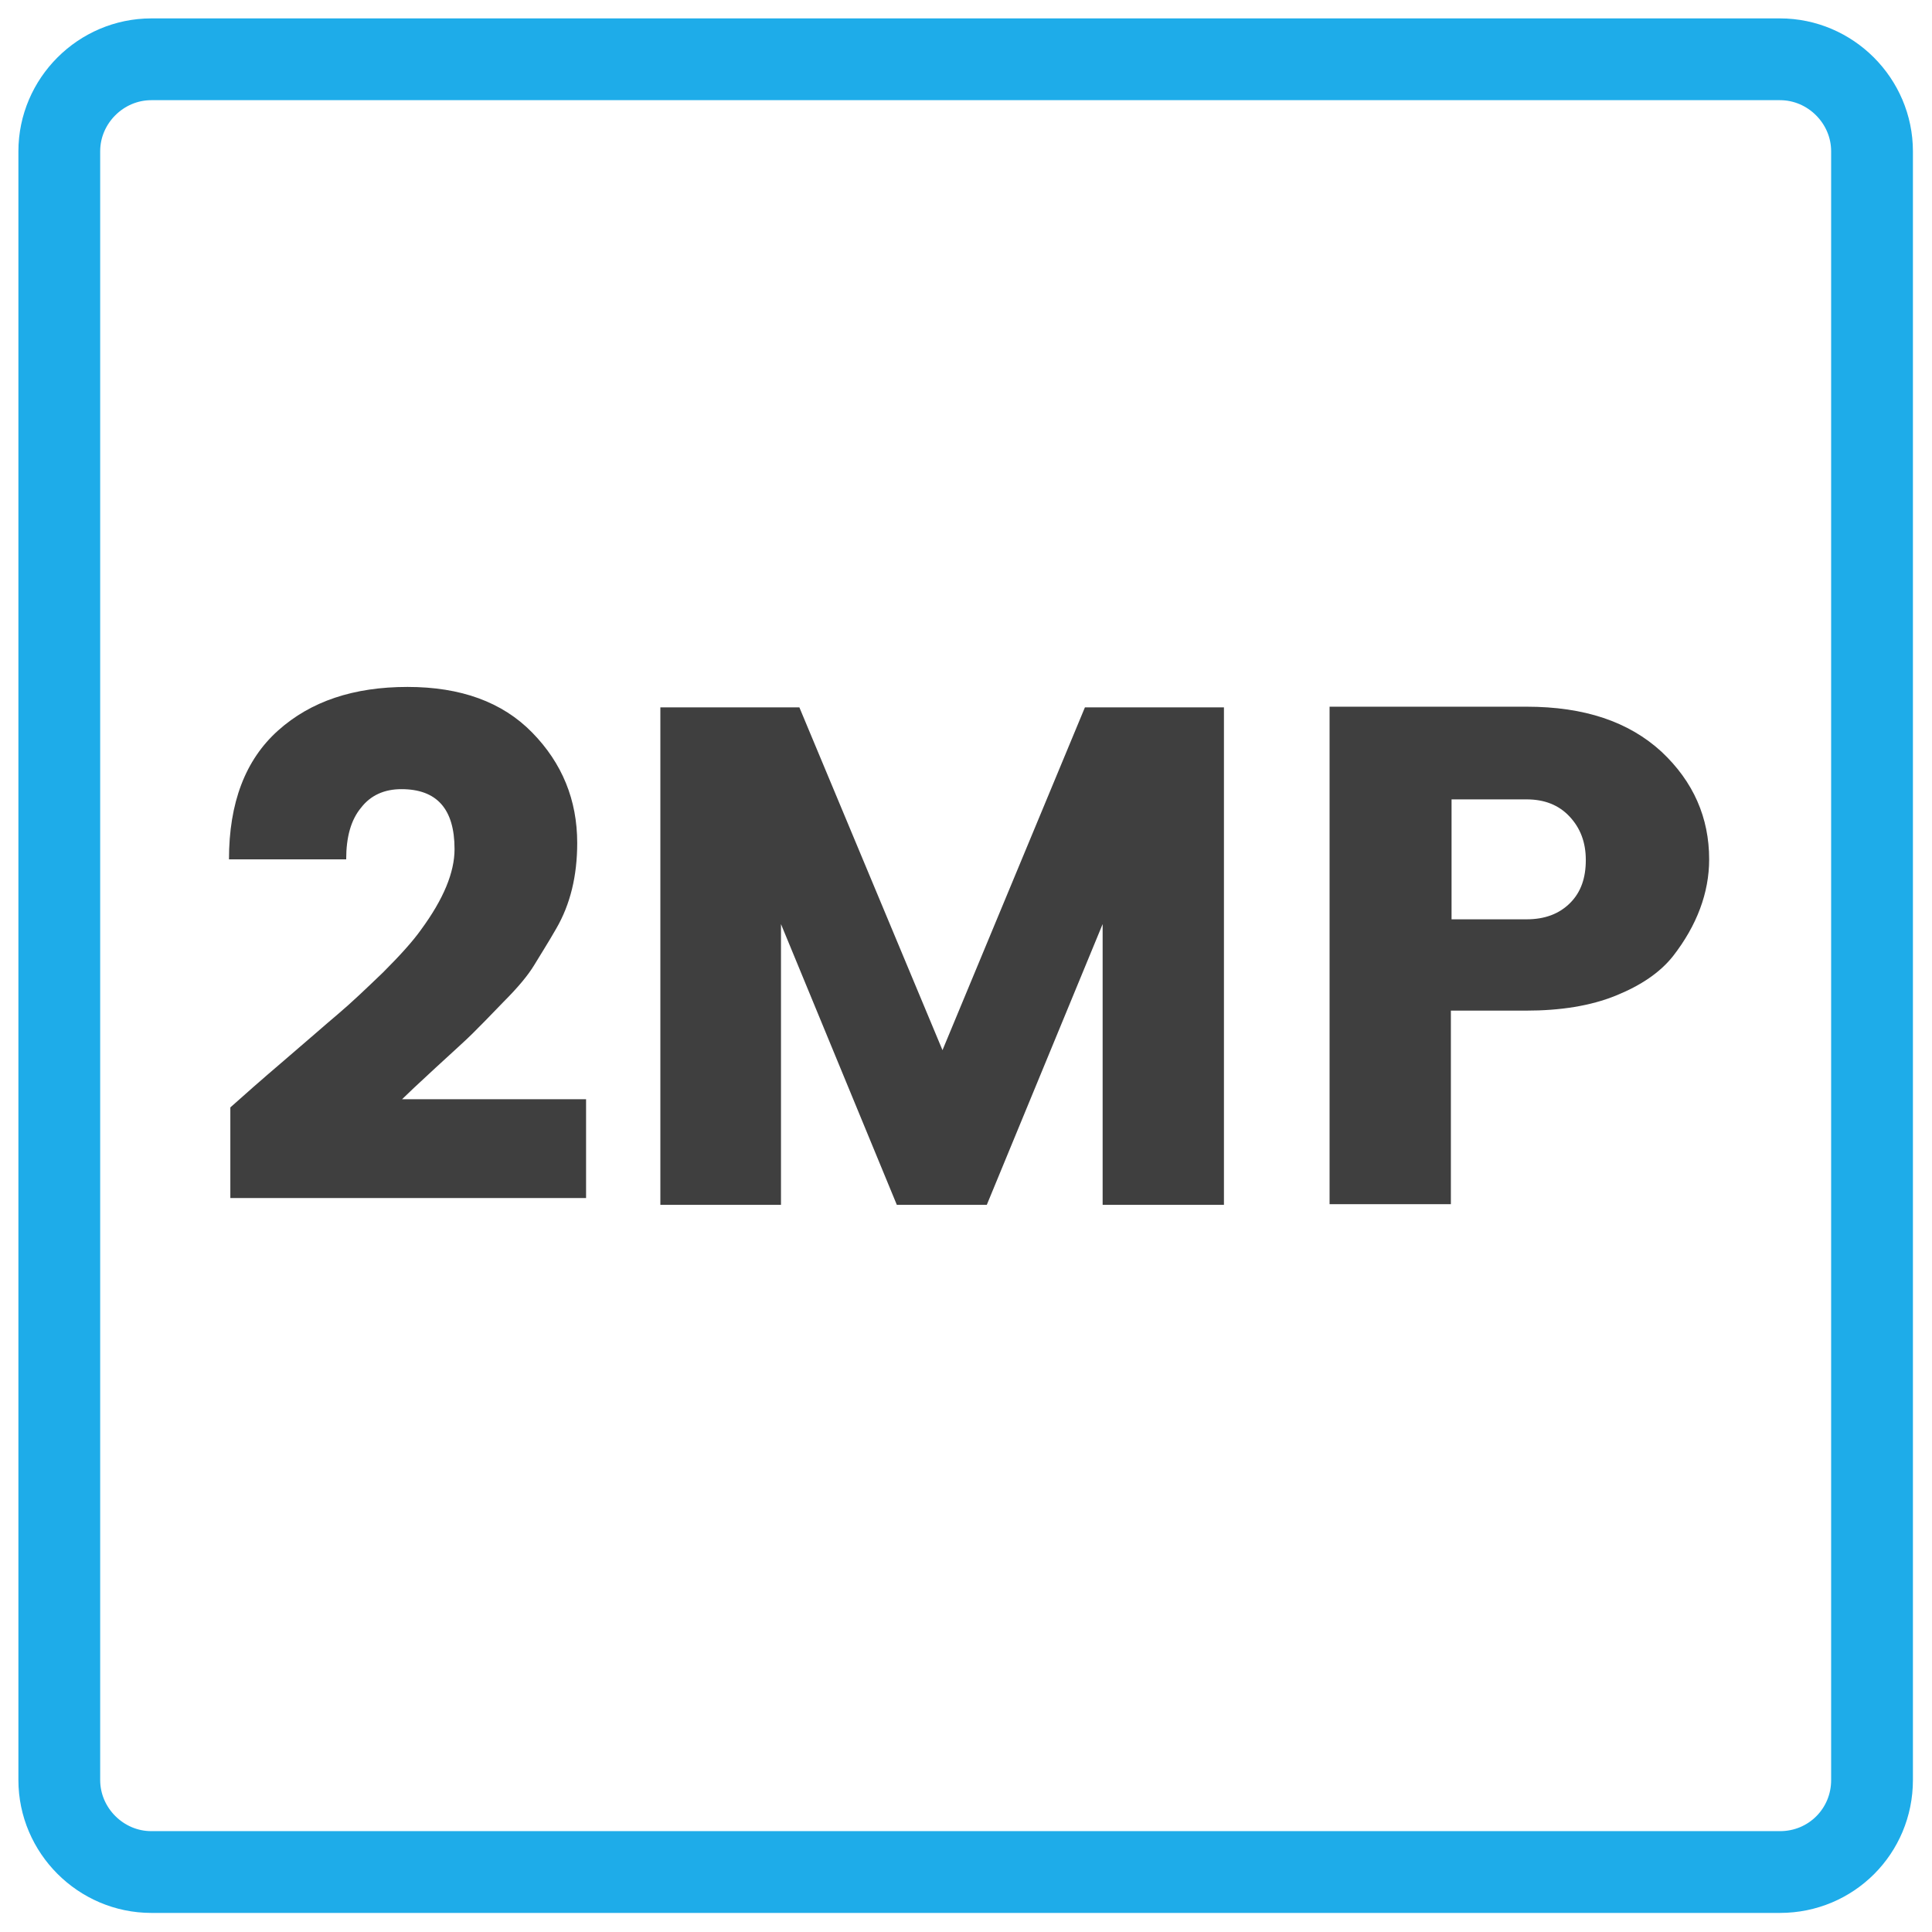 <?xml version="1.0" encoding="utf-8"?>
<!-- Generator: Adobe Illustrator 23.1.0, SVG Export Plug-In . SVG Version: 6.00 Build 0)  -->
<svg version="1.1" id="图层_1" xmlns="http://www.w3.org/2000/svg" xmlns:xlink="http://www.w3.org/1999/xlink" x="0px" y="0px"
	 viewBox="0 0 283.5 283.5" style="enable-background:new 0 0 283.5 283.5;" xml:space="preserve">
<style type="text/css">
	.st0{fill:#3F3F3F;}
	.st1{fill:none;stroke:#1EACE9;stroke-width:12;stroke-miterlimit:10;}
	.st2{fill:#FFA300;}
	.st3{fill:#231815;}
</style>
<g>
	<path class="st0" d="M33.8,175.7v-13.2c1.9-1.7,4.5-4,7.9-6.9c3.4-2.9,6-5.2,7.9-6.8c1.9-1.6,4.1-3.7,6.6-6.1
		c2.5-2.5,4.4-4.6,5.6-6.3c3.3-4.5,4.9-8.4,4.9-11.8c0-5.9-2.6-8.8-7.8-8.8c-2.5,0-4.5,0.9-5.9,2.7c-1.5,1.8-2.2,4.3-2.2,7.6H33.6
		c0-8.3,2.4-14.6,7.2-18.9c4.8-4.3,11.1-6.4,19-6.4c7.8,0,13.9,2.2,18.3,6.7c4.4,4.5,6.6,9.9,6.6,16.2c0,4.8-1,9-3.1,12.6
		c-1.2,2.1-2.3,3.8-3.2,5.3c-0.9,1.5-2.4,3.3-4.5,5.4c-2.1,2.2-3.6,3.7-4.6,4.7c-1,1-2.8,2.6-5.4,5c-2.6,2.4-4.2,3.9-4.9,4.6h27
		v14.5H33.8z"/>
	<path class="st0" d="M179.6,103.8v73h-17.8v-41.2l-17,41.2h-13.2l-17-41.2v41.2H96.9v-73h20.4l21,50.3l20.9-50.3H179.6z"/>
	<path class="st0" d="M250.8,126.1c0,4.9-1.8,9.7-5.3,14.2c-1.9,2.4-4.7,4.3-8.4,5.8c-3.7,1.5-8.1,2.2-13.2,2.2h-11v28.4h-17.8v-73
		H224c8.5,0,15,2.2,19.8,6.6C248.5,114.7,250.8,120,250.8,126.1z M213,134.9h11c2.7,0,4.8-0.8,6.4-2.4c1.6-1.6,2.3-3.7,2.3-6.3
		c0-2.6-0.8-4.7-2.4-6.4c-1.6-1.7-3.7-2.5-6.3-2.5h-11V134.9z"/>
</g>
<path class="st1" d="M261.2,274.7h-239c-7.4,0-13.5-6.1-13.5-13.5v-239c0-7.4,6.1-13.5,13.5-13.5h239c7.4,0,13.5,6.1,13.5,13.5v239
	C274.7,268.7,268.7,274.7,261.2,274.7z"/>
</svg>
